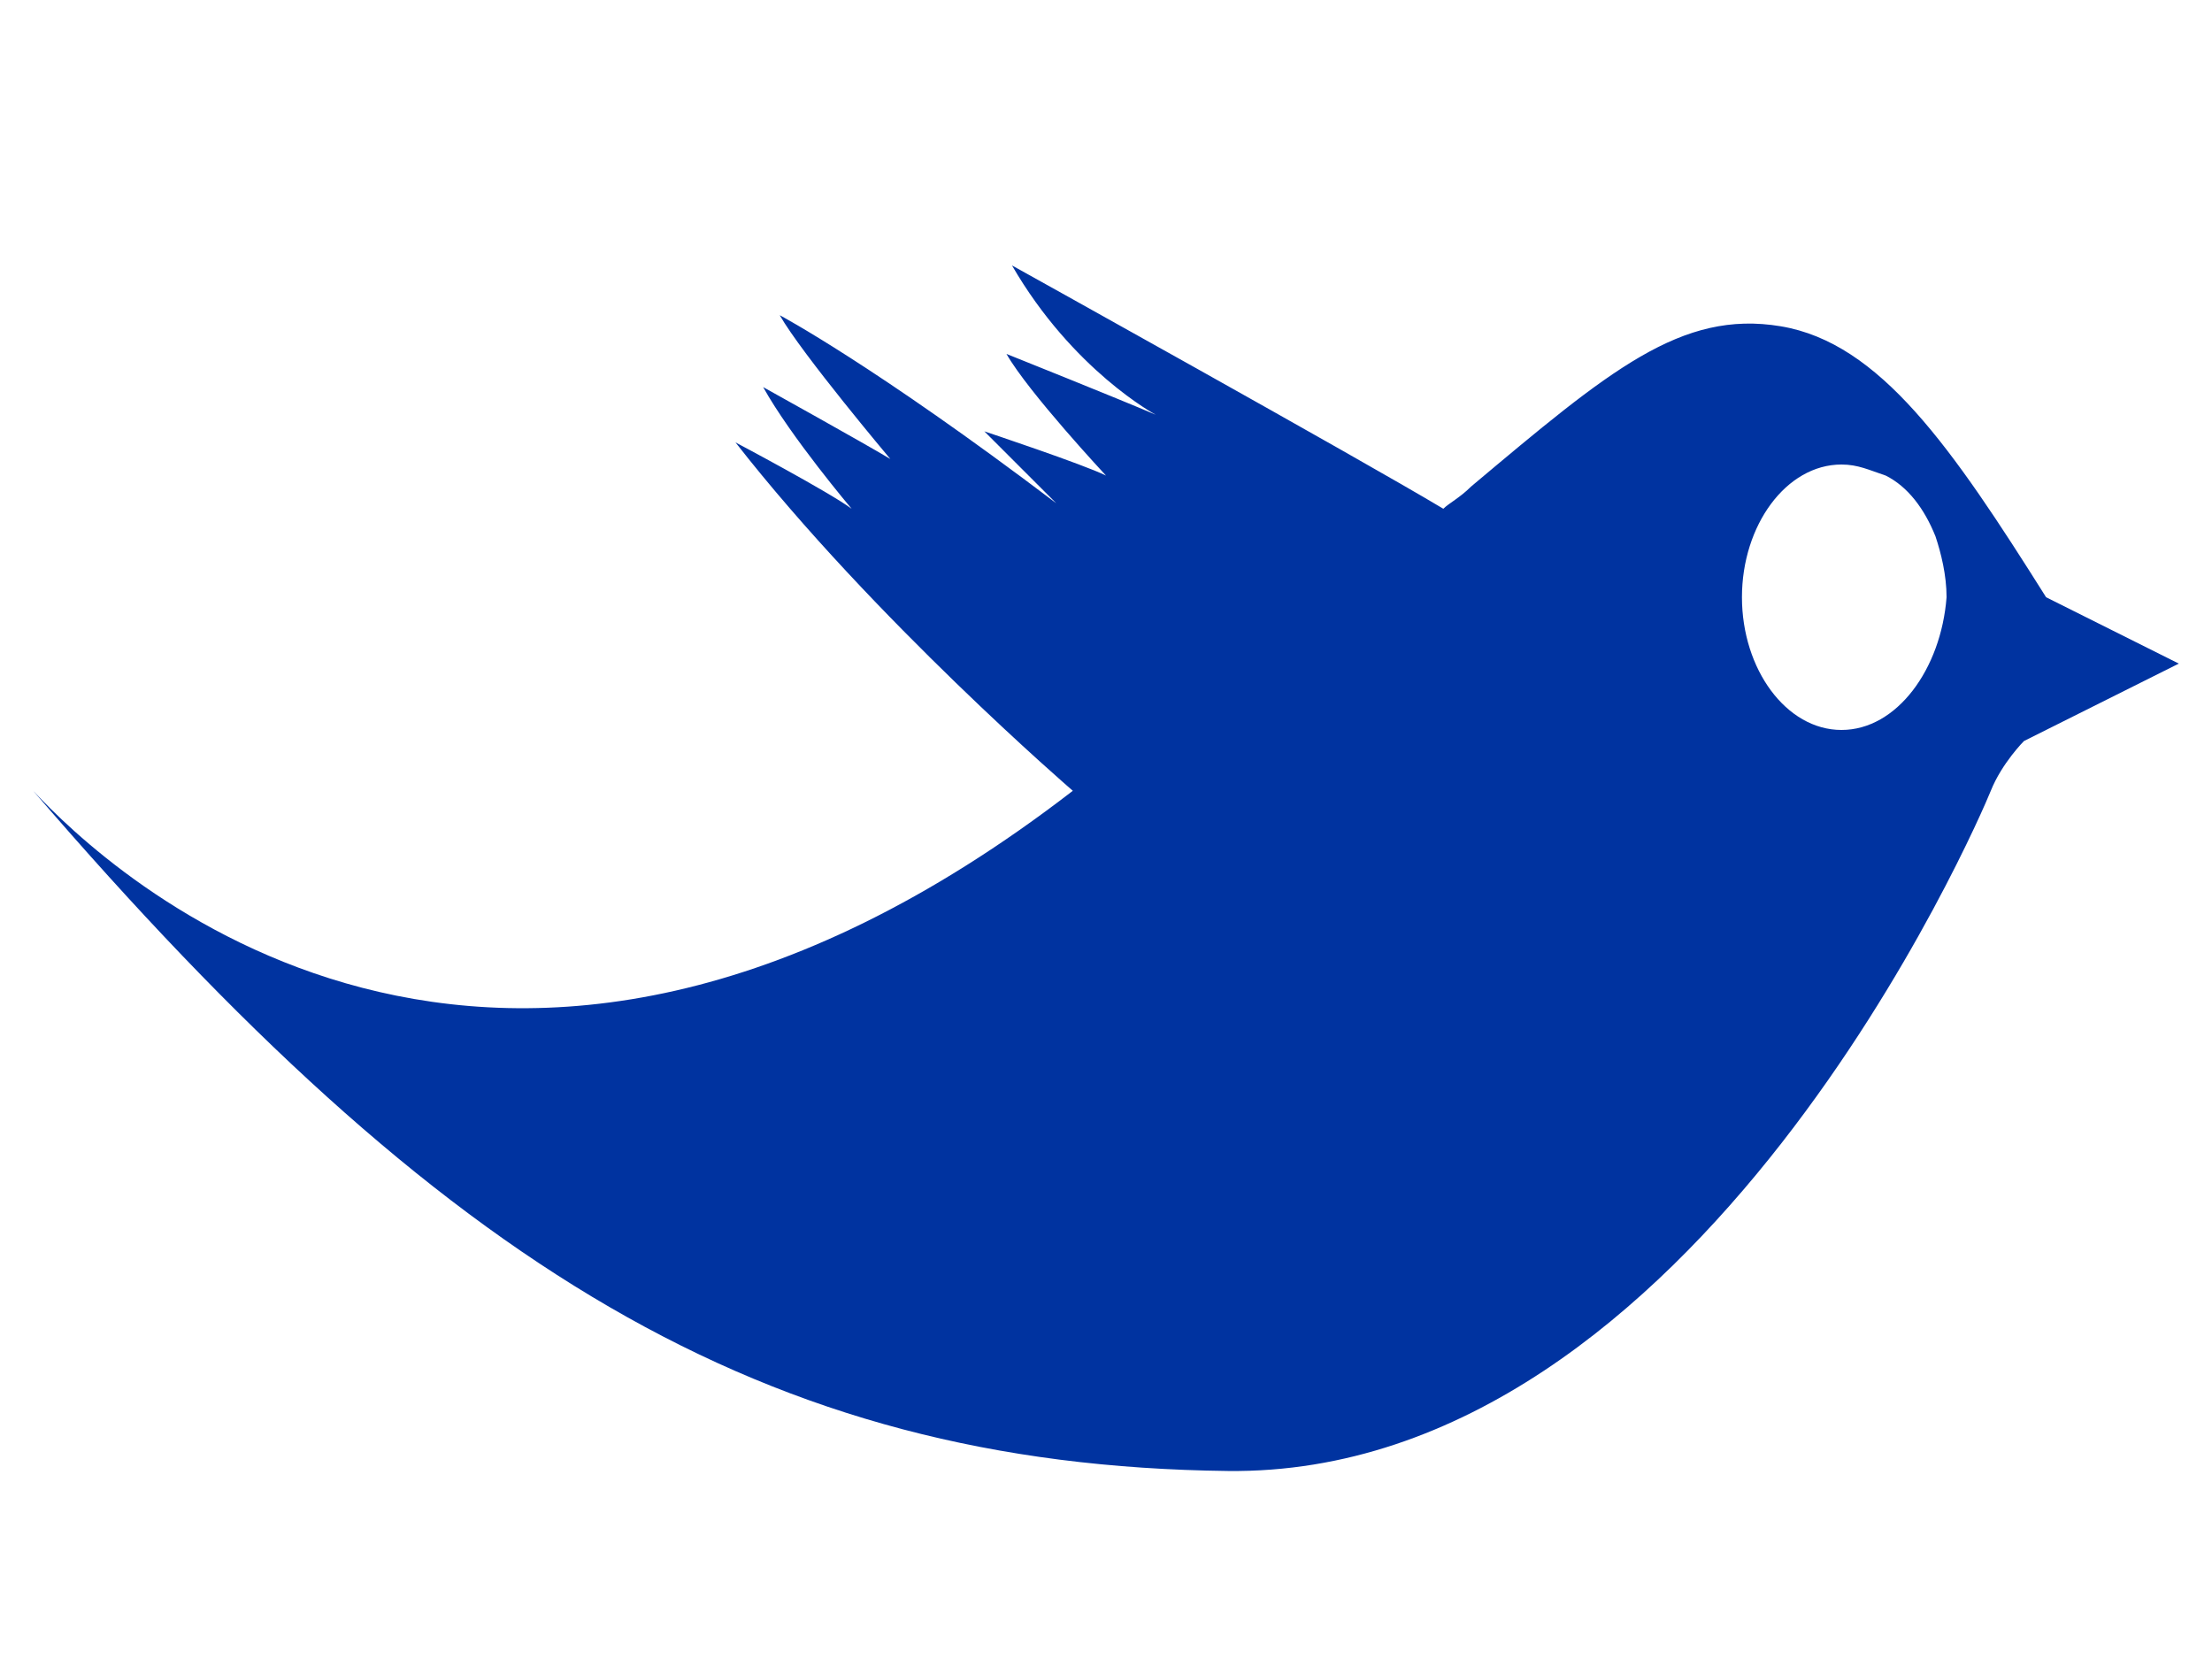 <?xml version="1.0" encoding="utf-8"?>
<!-- Generator: Adobe Illustrator 19.2.1, SVG Export Plug-In . SVG Version: 6.00 Build 0)  -->
<svg version="1.1" id="Layer_1" xmlns="http://www.w3.org/2000/svg" xmlns:xlink="http://www.w3.org/1999/xlink" x="0px" y="0px"
	 viewBox="0 0 40 30" style="enable-background:new 0 0 40 30;" xml:space="preserve">
<style type="text/css">
	.st0{fill:none;}
	.st1{fill:#0033A0;}
</style>
<g>
	<g>
		<path class="st0" d="M34.1,8.7c-0.2-0.1-0.5-0.2-0.8-0.2c-1,0-1.8,1.1-1.8,2.4c0,1.3,0.8,2.4,1.8,2.4c1,0,1.8-1.1,1.8-2.4
			c0-0.4-0.1-0.7-0.2-1.1C34.8,9.3,34.5,8.9,34.1,8.7z"/>
		<path class="st1" d="M37,10.8c-1.7-2.7-3-4.6-4.8-4.9c-1.8-0.3-3.1,0.8-5.6,2.9c-0.2,0.2-0.4,0.3-0.5,0.4
			c-1.5-0.9-7.8-4.4-7.8-4.4c1.1,1.9,2.6,2.7,2.6,2.7c-0.7-0.3-2.7-1.1-2.7-1.1C18.6,7.1,20,8.6,20,8.6c-0.4-0.2-2.2-0.8-2.2-0.8
			C18,8,18.6,8.6,19.1,9.1c-3.3-2.5-5-3.4-5-3.4c0.4,0.7,2,2.6,2,2.6C15.6,8,13.8,7,13.8,7c0.5,0.9,1.6,2.2,1.6,2.2
			c-0.4-0.3-2.1-1.2-2.1-1.2c2.5,3.2,6.1,6.3,6.1,6.3c-10.5,8.1-17.5,1.4-18.8,0C8,22.9,13.8,26.5,22.2,26.6
			c8.5,0.1,13.6-11.8,13.8-12.3c0.2-0.5,0.6-0.9,0.6-0.9l2.8-1.4L37,10.8z M33.3,13.2c-1,0-1.8-1.1-1.8-2.4c0-1.3,0.8-2.4,1.8-2.4
			c0.3,0,0.5,0.1,0.8,0.2c0.4,0.2,0.7,0.6,0.9,1.1c0.1,0.3,0.2,0.7,0.2,1.1C35.1,12.1,34.3,13.2,33.3,13.2z"/>
	</g>
	<rect class="st0" width="40" height="30"/>
</g>
</svg>
